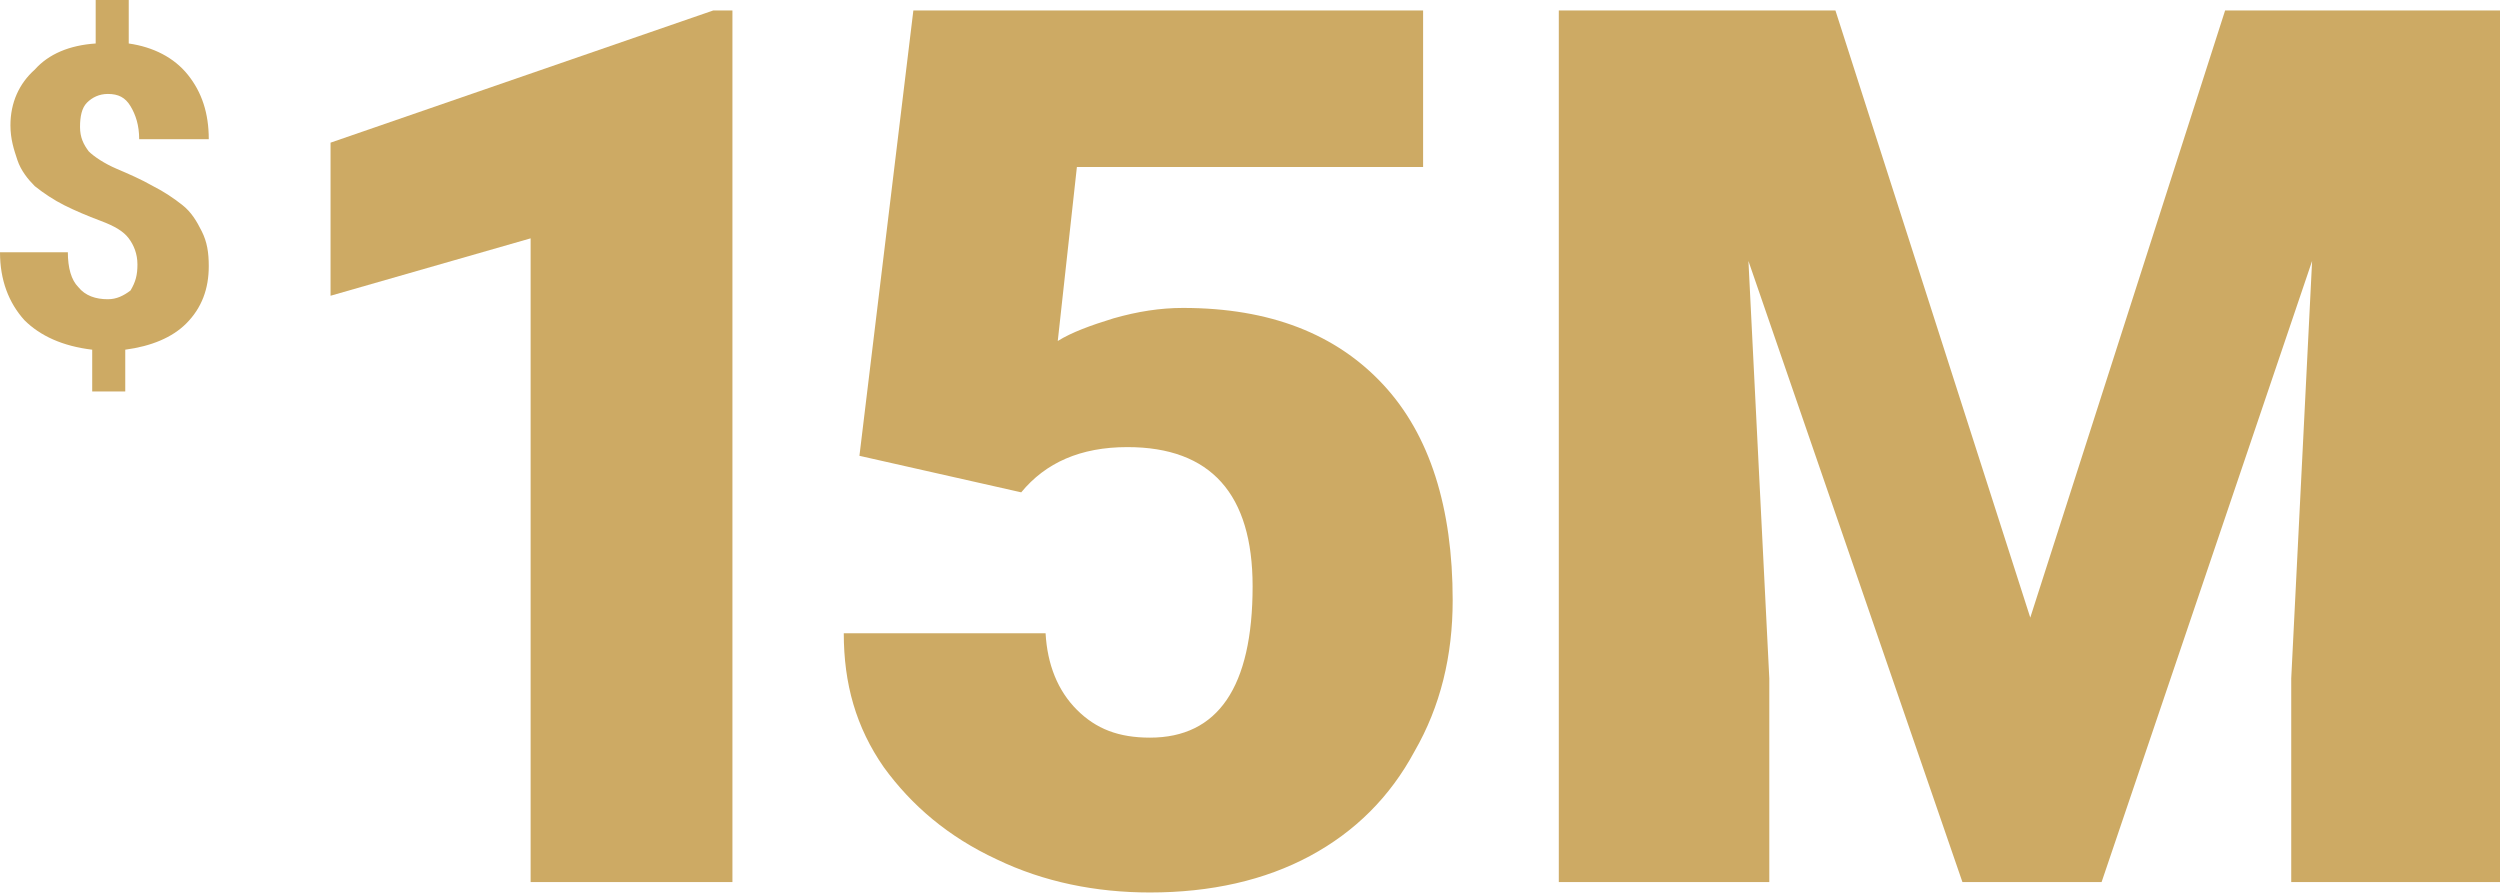 <?xml version="1.0" encoding="utf-8"?>
<!-- Generator: Adobe Illustrator 25.3.1, SVG Export Plug-In . SVG Version: 6.00 Build 0)  -->
<svg version="1.1" id="Layer_2" xmlns="http://www.w3.org/2000/svg" xmlns:xlink="http://www.w3.org/1999/xlink" x="0px" y="0px"
	 viewBox="0 0 143.7 51.4" style="enable-background:new 0 0 143.7 51.4;" xml:space="preserve">
<style type="text/css">
	.st0{fill:#CDAA64;}
</style>
<path class="st0" d="M42.1,50.7H30.5v-37L19,17V8.2l22-7.6h1.1V50.7z M49.4,26.2l3.1-25.6h29.3v9H61.9l-1.1,10
	c0.8-0.5,1.9-0.9,3.2-1.3c1.4-0.4,2.7-0.6,4-0.6c5,0,8.8,1.5,11.5,4.4c2.7,2.9,4,7.1,4,12.4c0,3.2-0.7,6.1-2.2,8.7
	c-1.4,2.6-3.4,4.6-6,6c-2.6,1.4-5.7,2.1-9.2,2.1c-3.1,0-6.1-0.6-8.8-1.9c-2.8-1.3-4.9-3.1-6.5-5.3c-1.6-2.3-2.3-4.8-2.3-7.7h11.6
	c0.1,1.8,0.7,3.3,1.8,4.4s2.4,1.6,4.2,1.6c3.9,0,5.9-2.9,5.9-8.7c0-5.3-2.4-8-7.2-8c-2.7,0-4.7,0.9-6.1,2.6L49.4,26.2z M105.5,0.6
	l11.2,34.9l11.2-34.9h15.9v50.1h-12.1V39l1.2-24l-12.1,35.7h-8L100.5,15l1.2,24v11.7H89.6V0.6H105.5z"/>
<path class="st0" d="M7.9,15.2c0-0.6-0.2-1.1-0.5-1.5c-0.3-0.4-0.8-0.7-1.6-1c-0.8-0.3-1.5-0.6-2.1-0.9c-0.6-0.3-1.2-0.7-1.7-1.1
	C1.6,10.3,1.2,9.8,1,9.2S0.6,8,0.6,7.2C0.6,5.9,1.1,4.8,2,4C2.8,3.1,4,2.6,5.5,2.5V0h1.9v2.5c1.4,0.2,2.6,0.8,3.4,1.8
	C11.6,5.3,12,6.5,12,8H8c0-0.8-0.2-1.4-0.5-1.9S6.8,5.4,6.2,5.4C5.7,5.4,5.3,5.6,5,5.9C4.7,6.2,4.6,6.7,4.6,7.3c0,0.6,0.2,1,0.5,1.4
	c0.3,0.3,0.9,0.7,1.6,1c0.7,0.3,1.4,0.6,2.1,1c0.6,0.3,1.2,0.7,1.7,1.1c0.5,0.4,0.8,0.9,1.1,1.5s0.4,1.2,0.4,2
	c0,1.3-0.4,2.4-1.3,3.3c-0.8,0.8-2,1.3-3.5,1.5v2.4H5.3v-2.4c-1.7-0.2-3-0.8-3.9-1.7c-0.9-1-1.4-2.3-1.4-3.9h3.9
	c0,0.9,0.2,1.6,0.6,2c0.4,0.5,1,0.7,1.7,0.7c0.5,0,0.9-0.2,1.3-0.5C7.8,16.2,7.9,15.8,7.9,15.2z"/>
</svg>

